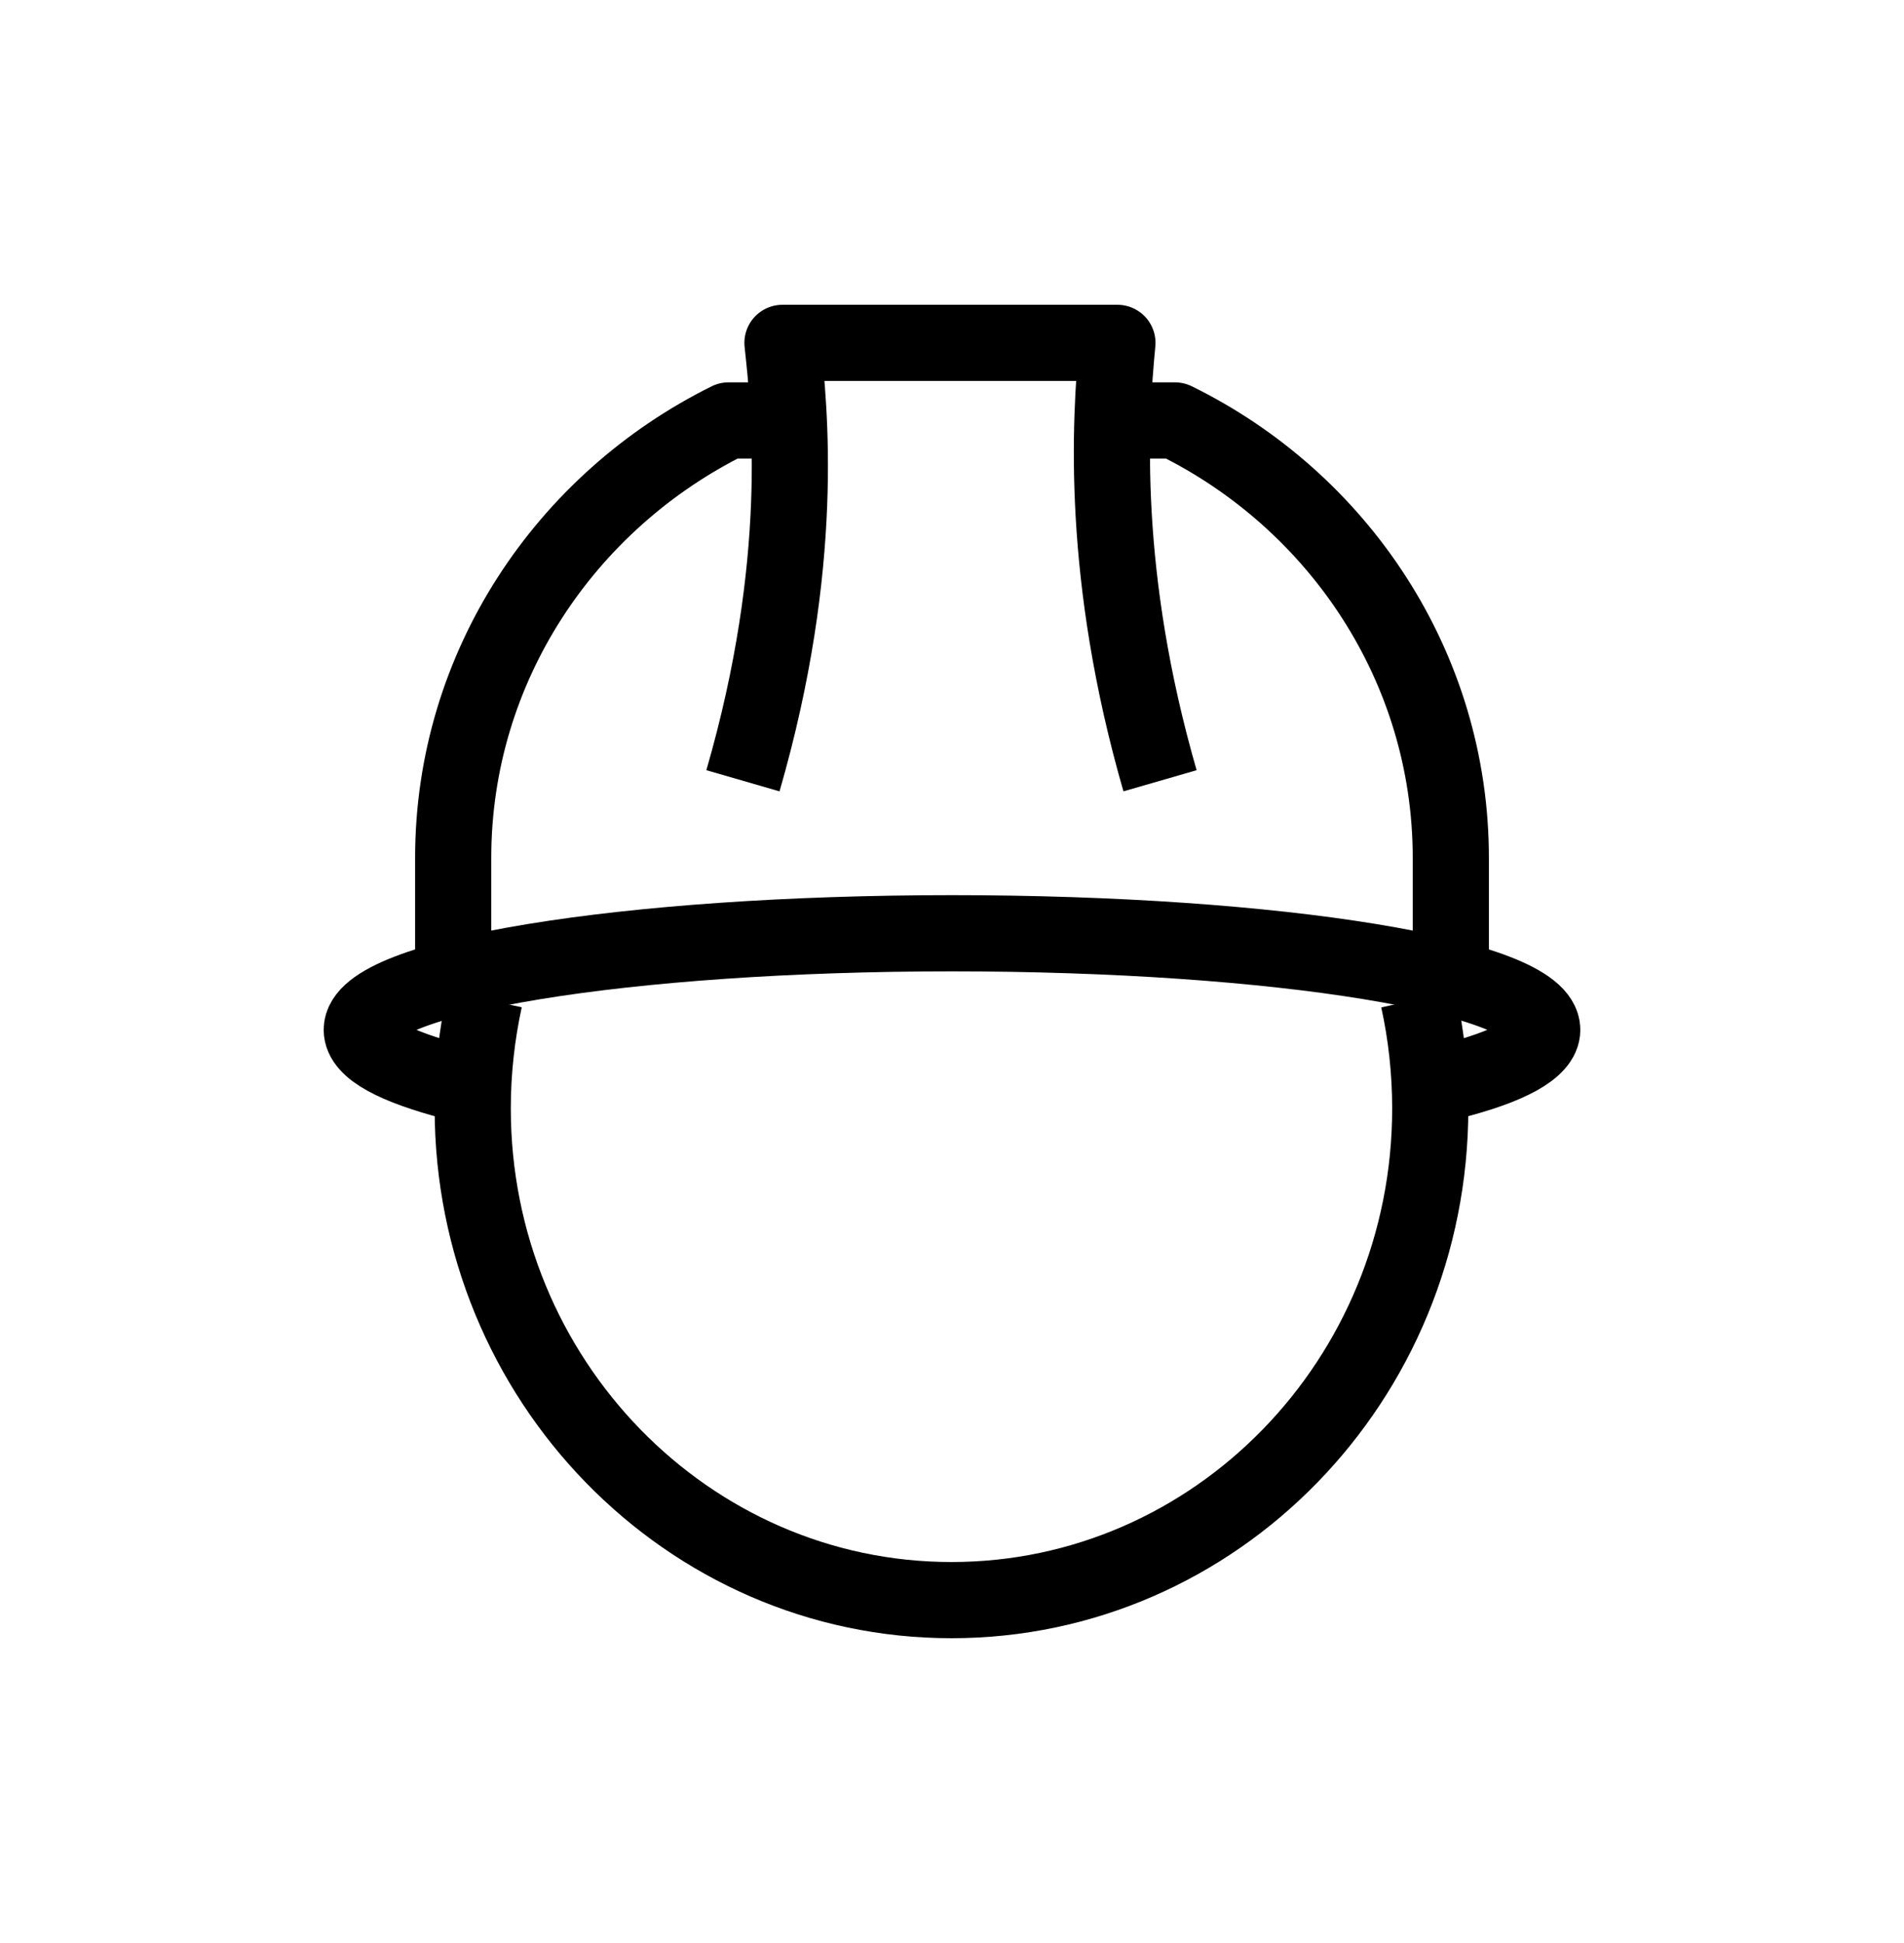 <svg width="50" height="51" viewBox="0 0 50 51" fill="none" xmlns="http://www.w3.org/2000/svg">
<path d="M20.71 11.036H19.132C14.856 13.154 11.901 17.503 11.901 22.516V25.285" stroke="black" stroke-width="2" stroke-linejoin="round"/>
<path d="M38.099 25.299V22.516C38.099 17.503 35.145 13.141 30.855 11.036H29.222" stroke="black" stroke-width="2" stroke-linejoin="round"/>
<path d="M30.463 20.494C28.912 15.121 29.142 11.091 29.344 9H20.548C20.737 10.745 21.169 14.761 19.51 20.494" stroke="black" stroke-width="2" stroke-linejoin="round"/>
<path d="M11.928 28.401C10.39 28 9.5 27.543 9.5 27.03C9.5 25.631 16.434 24.496 25 24.496C33.566 24.496 40.5 25.631 40.5 27.03C40.5 27.529 39.623 28 38.085 28.387" stroke="black" stroke-width="2" stroke-linejoin="round"/>
<path d="M37.249 26.227C37.451 27.141 37.559 28.11 37.559 29.094C37.559 36.225 31.92 42 24.987 42C18.053 42 12.414 36.212 12.414 29.094C12.414 28.11 12.522 27.155 12.724 26.227" stroke="black" stroke-width="2" stroke-linejoin="round"/>
</svg>

